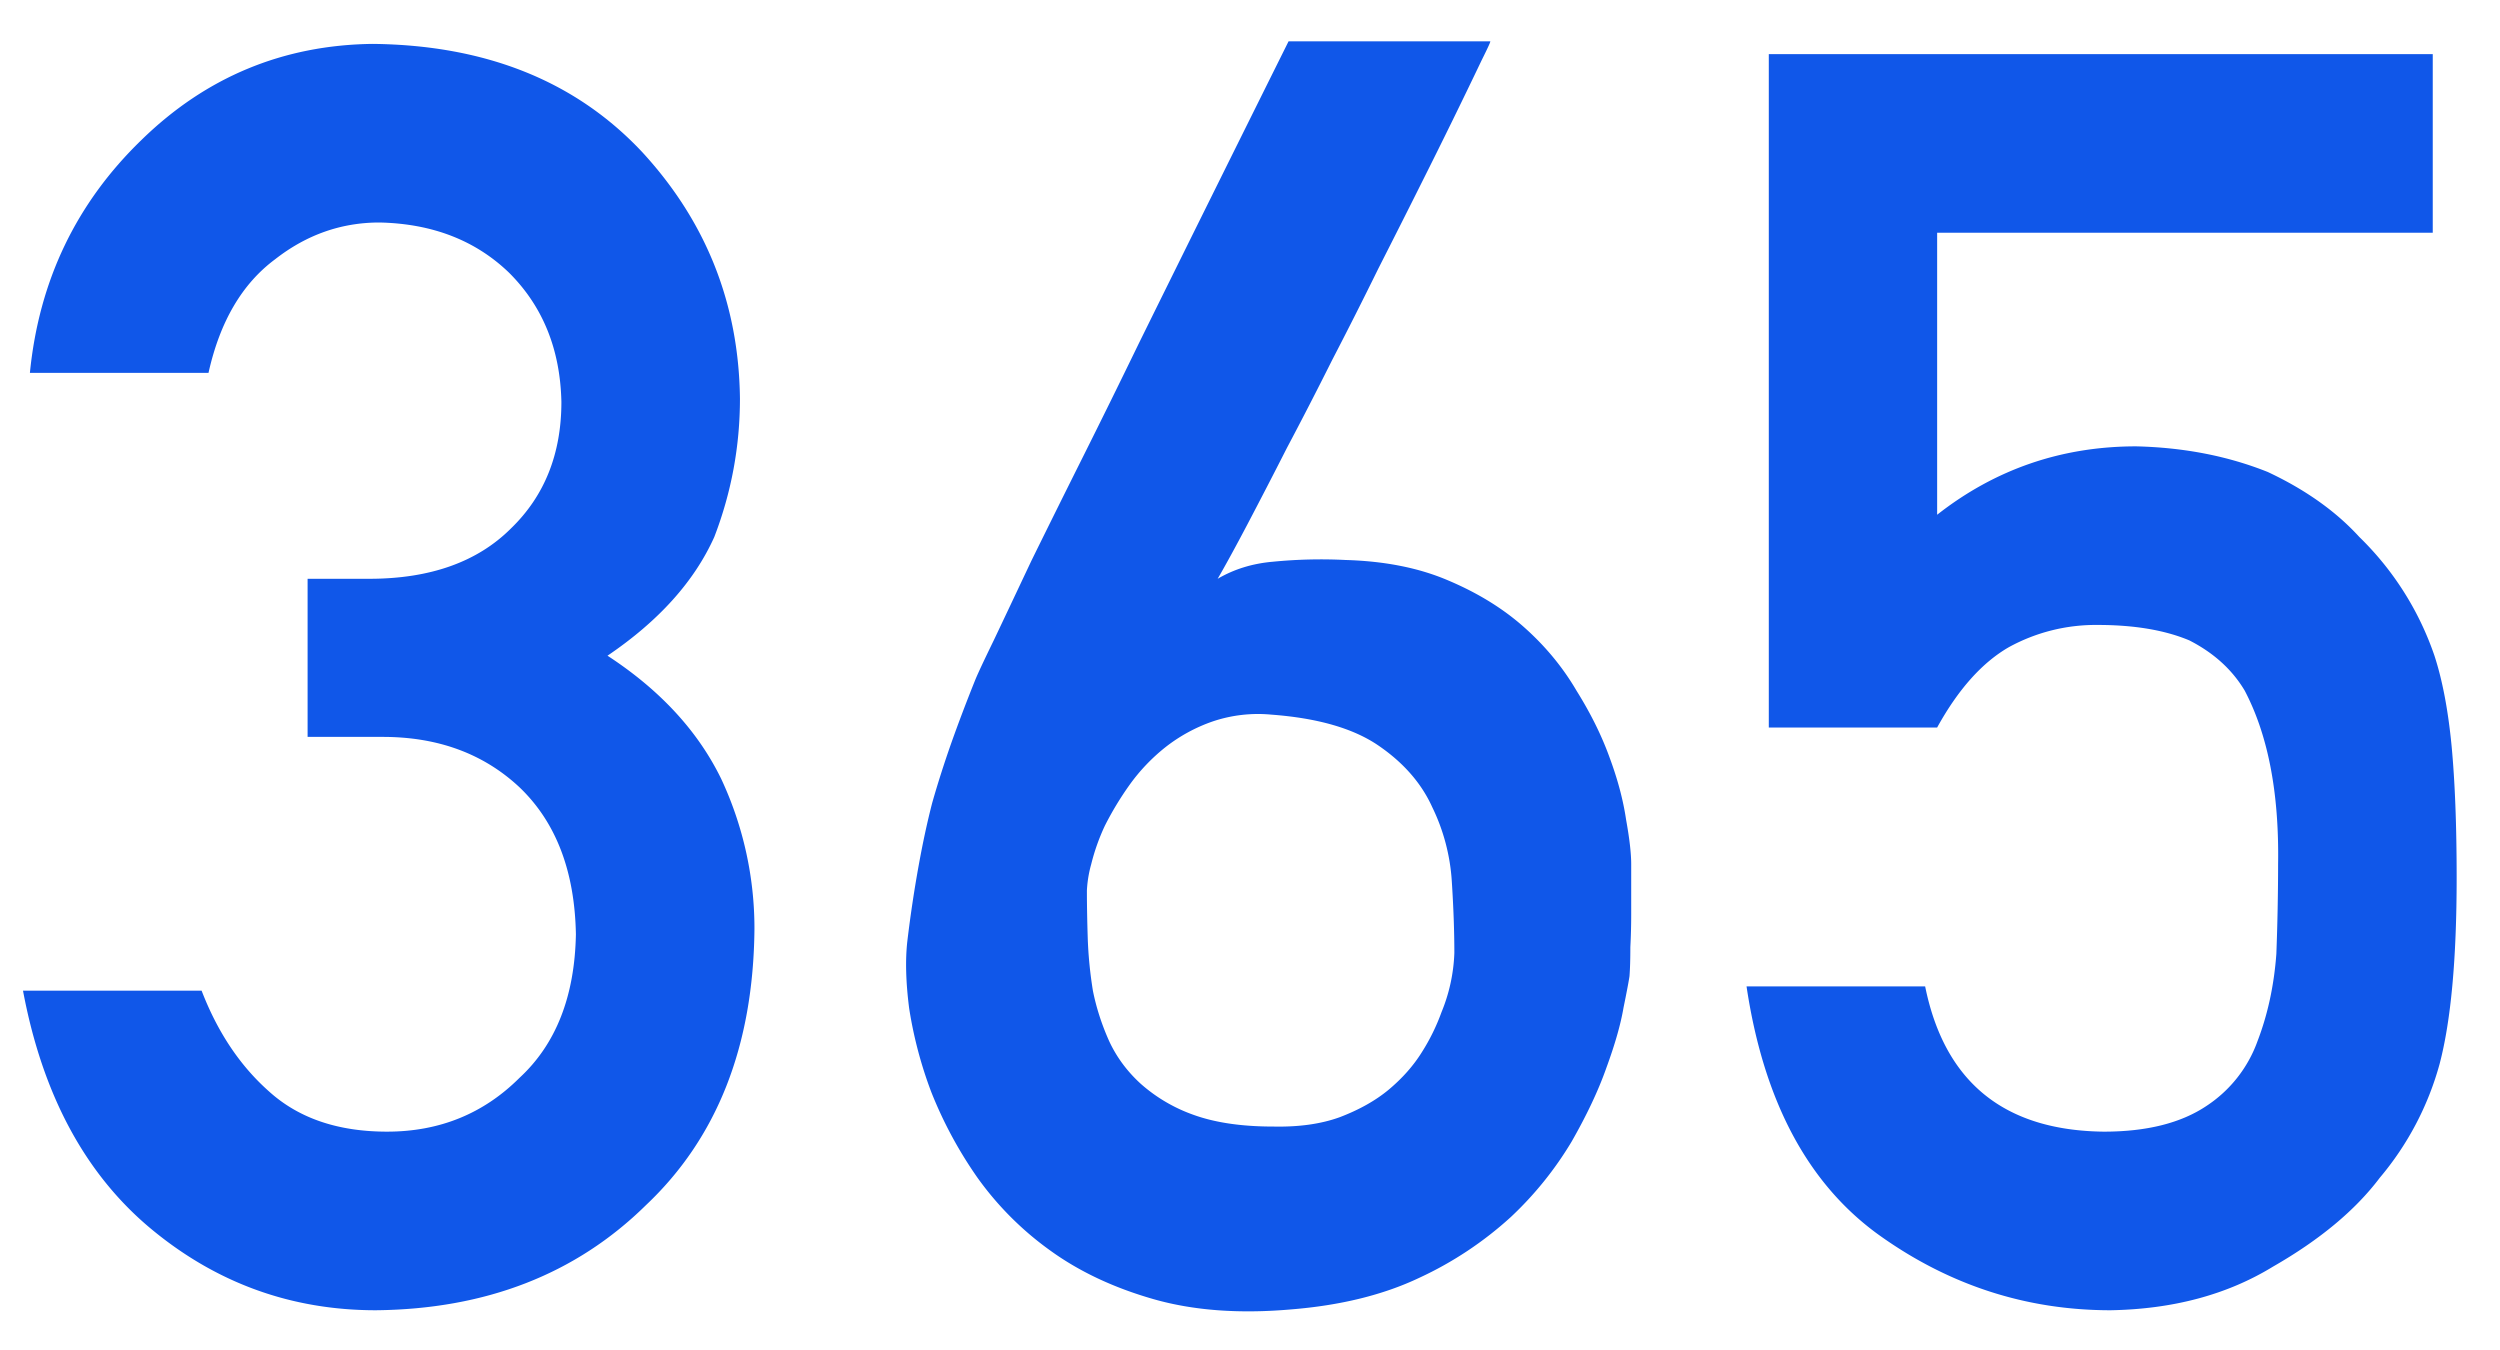 <svg width="50" height="27" fill="none" xmlns="http://www.w3.org/2000/svg"><path d="M6.152 14.738v-3.162h1.23c1.22 0 2.166-.336 2.838-1.008.672-.65 1.008-1.493 1.008-2.53-.023-1.048-.37-1.908-1.043-2.58-.672-.65-1.538-.986-2.597-1.008-.763 0-1.458.245-2.085.735-.66.49-1.105 1.247-1.333 2.273H.598c.182-1.846.929-3.401 2.239-4.666C4.124 1.539 5.662.901 7.45.878c2.267.023 4.068.746 5.4 2.17 1.277 1.39 1.926 3.03 1.949 4.922 0 .957-.171 1.88-.513 2.769-.399.888-1.11 1.68-2.136 2.375 1.048.684 1.806 1.504 2.273 2.461a7.06 7.06 0 01.666 3.008c-.022 2.336-.746 4.176-2.17 5.52-1.401 1.379-3.202 2.08-5.4 2.102-1.698 0-3.202-.547-4.512-1.64C1.698 23.47.848 21.886.46 19.813h3.572c.32.832.77 1.504 1.35 2.017.593.536 1.379.803 2.359.803 1.048 0 1.93-.359 2.649-1.076.729-.673 1.105-1.63 1.128-2.871-.023-1.265-.4-2.245-1.128-2.94-.718-.672-1.63-1.008-2.735-1.008H6.152zM29.805.827c.011 0-.046.125-.171.376a137.603 137.603 0 01-1.197 2.443c-.273.547-.564 1.123-.871 1.727a91.86 91.86 0 01-.923 1.828c-.308.615-.61 1.202-.906 1.76a125.48 125.48 0 01-.786 1.521c-.24.456-.439.82-.598 1.094.33-.194.7-.307 1.11-.342a9.839 9.839 0 011.453-.034c.787.023 1.47.16 2.051.41.593.251 1.1.564 1.521.94.422.376.77.798 1.043 1.265.285.456.507.906.666 1.35.16.433.268.843.325 1.23.068.377.102.673.102.89v.99c0 .217-.005.439-.017.667 0 .228-.005.421-.017.58-.011.08-.05.292-.12.633-.056.33-.17.73-.341 1.197-.16.455-.393.95-.7 1.486a6.965 6.965 0 01-1.214 1.504 7.195 7.195 0 01-1.829 1.214c-.717.341-1.572.552-2.563.632-1.037.091-1.954.023-2.752-.205-.797-.228-1.487-.553-2.068-.974a6.28 6.28 0 01-1.452-1.453 8.345 8.345 0 01-.923-1.709 8.324 8.324 0 01-.444-1.675c-.069-.535-.08-.99-.035-1.367a25.53 25.53 0 01.223-1.487c.08-.444.17-.866.273-1.264.114-.4.24-.792.376-1.18.137-.387.296-.808.479-1.264.045-.114.17-.382.375-.803.206-.433.456-.963.752-1.59.308-.626.65-1.316 1.026-2.068s.752-1.515 1.128-2.29c.888-1.8 1.885-3.81 2.99-6.032h4.034zm-.718 18.234c0-.432-.017-.91-.051-1.435a3.944 3.944 0 00-.393-1.487c-.217-.478-.576-.888-1.077-1.23-.501-.342-1.213-.547-2.136-.616a2.83 2.83 0 00-1.18.137 3.253 3.253 0 00-.94.513 3.745 3.745 0 00-.717.752 6.288 6.288 0 00-.496.82 4.19 4.19 0 00-.273.77 2.358 2.358 0 00-.086.529c0 .285.006.604.017.957.012.342.046.69.103 1.043.068.341.177.677.325 1.008.148.319.358.604.632.854a3.2 3.2 0 001.042.616c.433.159.969.239 1.607.239.513.011.957-.051 1.333-.188.387-.148.712-.33.974-.547.273-.228.496-.479.666-.752a4.07 4.07 0 00.394-.803 3.417 3.417 0 00.256-1.18zm6.289-4.511V1.083h13.279v3.572h-9.912v5.64c1.162-.912 2.49-1.368 3.982-1.368.957.023 1.834.194 2.631.513.752.353 1.362.786 1.83 1.299a6.031 6.031 0 011.503 2.375c.16.49.273 1.088.342 1.795.068.717.102 1.6.102 2.649 0 1.617-.114 2.86-.342 3.725a5.974 5.974 0 01-1.196 2.273c-.49.65-1.202 1.242-2.136 1.777-.912.559-1.994.85-3.247.872-1.686 0-3.23-.501-4.631-1.504-1.425-1.025-2.308-2.683-2.65-4.973h3.572c.388 1.914 1.578 2.882 3.572 2.905.855 0 1.538-.17 2.051-.512a2.6 2.6 0 001.025-1.3c.205-.535.33-1.116.376-1.742a48.48 48.48 0 00.035-1.795c.022-1.424-.2-2.58-.667-3.47-.25-.42-.62-.757-1.11-1.007-.49-.205-1.1-.308-1.83-.308a3.61 3.61 0 00-1.777.444c-.535.308-1.014.844-1.435 1.607h-3.367z" fill="#1057E9"/></svg>